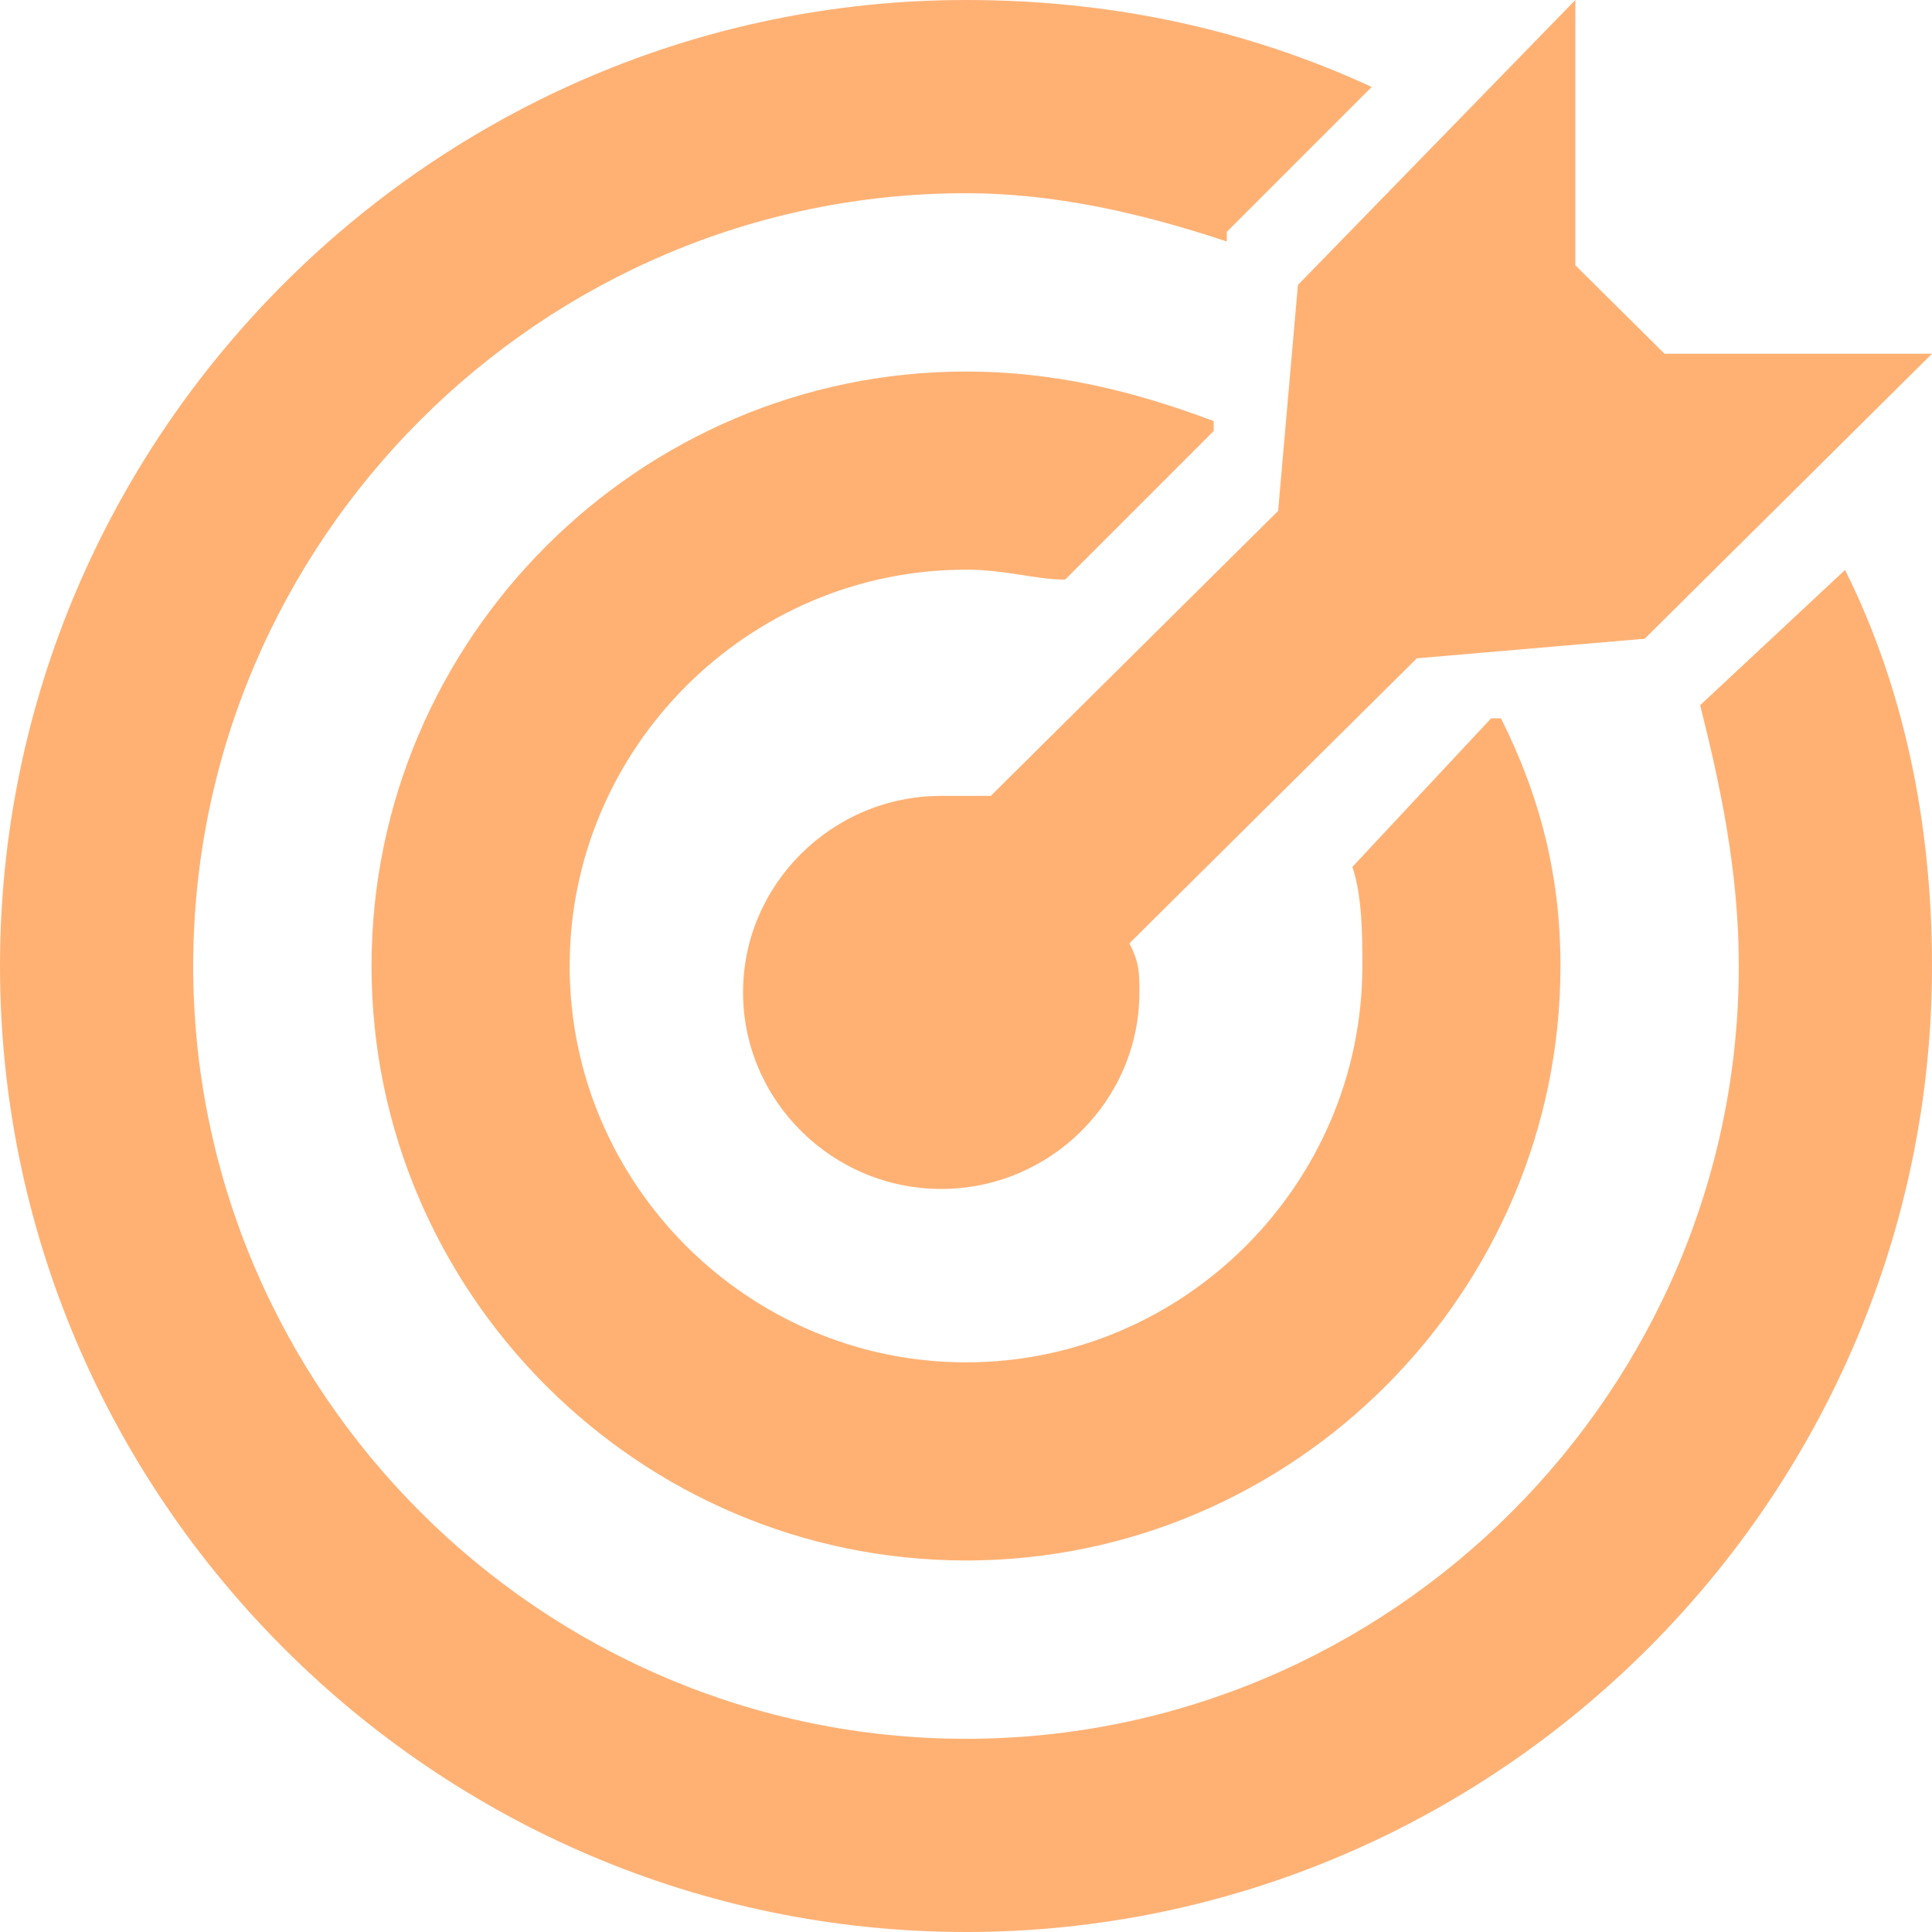 <?xml version="1.0" encoding="UTF-8"?>
<svg width="20px" height="20px" fill="#ef8606" viewBox="0 0 20 20" version="1.1" xmlns="http://www.w3.org/2000/svg" xmlns:xlink="http://www.w3.org/1999/xlink">
    <title>bullseye</title>
    <g id="Page-1" stroke="none" stroke-width="1" fill="none" fill-rule="evenodd">
        <g id="bullseye" fill="#FFB174" fill-rule="nonzero">
            <path d="M17.231,3.662 L16.308,2.746 L16.308,0 L13.436,2.95 L13.231,5.289 L10.256,8.239 C10.051,8.239 9.949,8.239 9.744,8.239 C8.615,8.239 7.692,9.154 7.692,10.273 C7.692,11.392 8.615,12.308 9.744,12.308 C10.872,12.308 11.795,11.392 11.795,10.273 C11.795,10.07 11.795,9.968 11.692,9.765 L14.667,6.815 L17.026,6.612 L20,3.662 L17.231,3.662 Z" id="Path"></path>
            <path d="M15.538,7.436 L15.436,7.436 L14,8.974 C14.103,9.282 14.103,9.692 14.103,10 C14.103,12.256 12.256,14.103 10,14.103 C7.744,14.103 5.897,12.256 5.897,10 C5.897,7.744 7.744,5.897 10,5.897 C10.41,5.897 10.718,6 11.026,6 L12.564,4.462 L12.564,4.359 C11.744,4.051 10.923,3.846 10,3.846 C6.615,3.846 3.846,6.615 3.846,10 C3.846,13.385 6.615,16.154 10,16.154 C13.385,16.154 16.154,13.385 16.154,10 C16.154,9.077 15.949,8.256 15.538,7.436 Z" id="Path"></path>
            <path d="M19.1,5.9 L17.6,7.3 C17.8,8.1 18,9 18,10 C18,14.4 14.4,18 10,18 C5.6,18 2,14.4 2,10 C2,5.6 5.6,2 10,2 C10.9,2 11.8,2.2 12.7,2.5 L12.7,2.4 L14.2,0.9 C12.9,0.3 11.5,0 10,0 C4.5,0 0,4.5 0,10 C0,15.5 4.5,20 10,20 C15.5,20 20,15.5 20,10 C20,8.5 19.7,7.1 19.1,5.9 Z" id="Path"></path>
        </g>
    </g>
</svg>